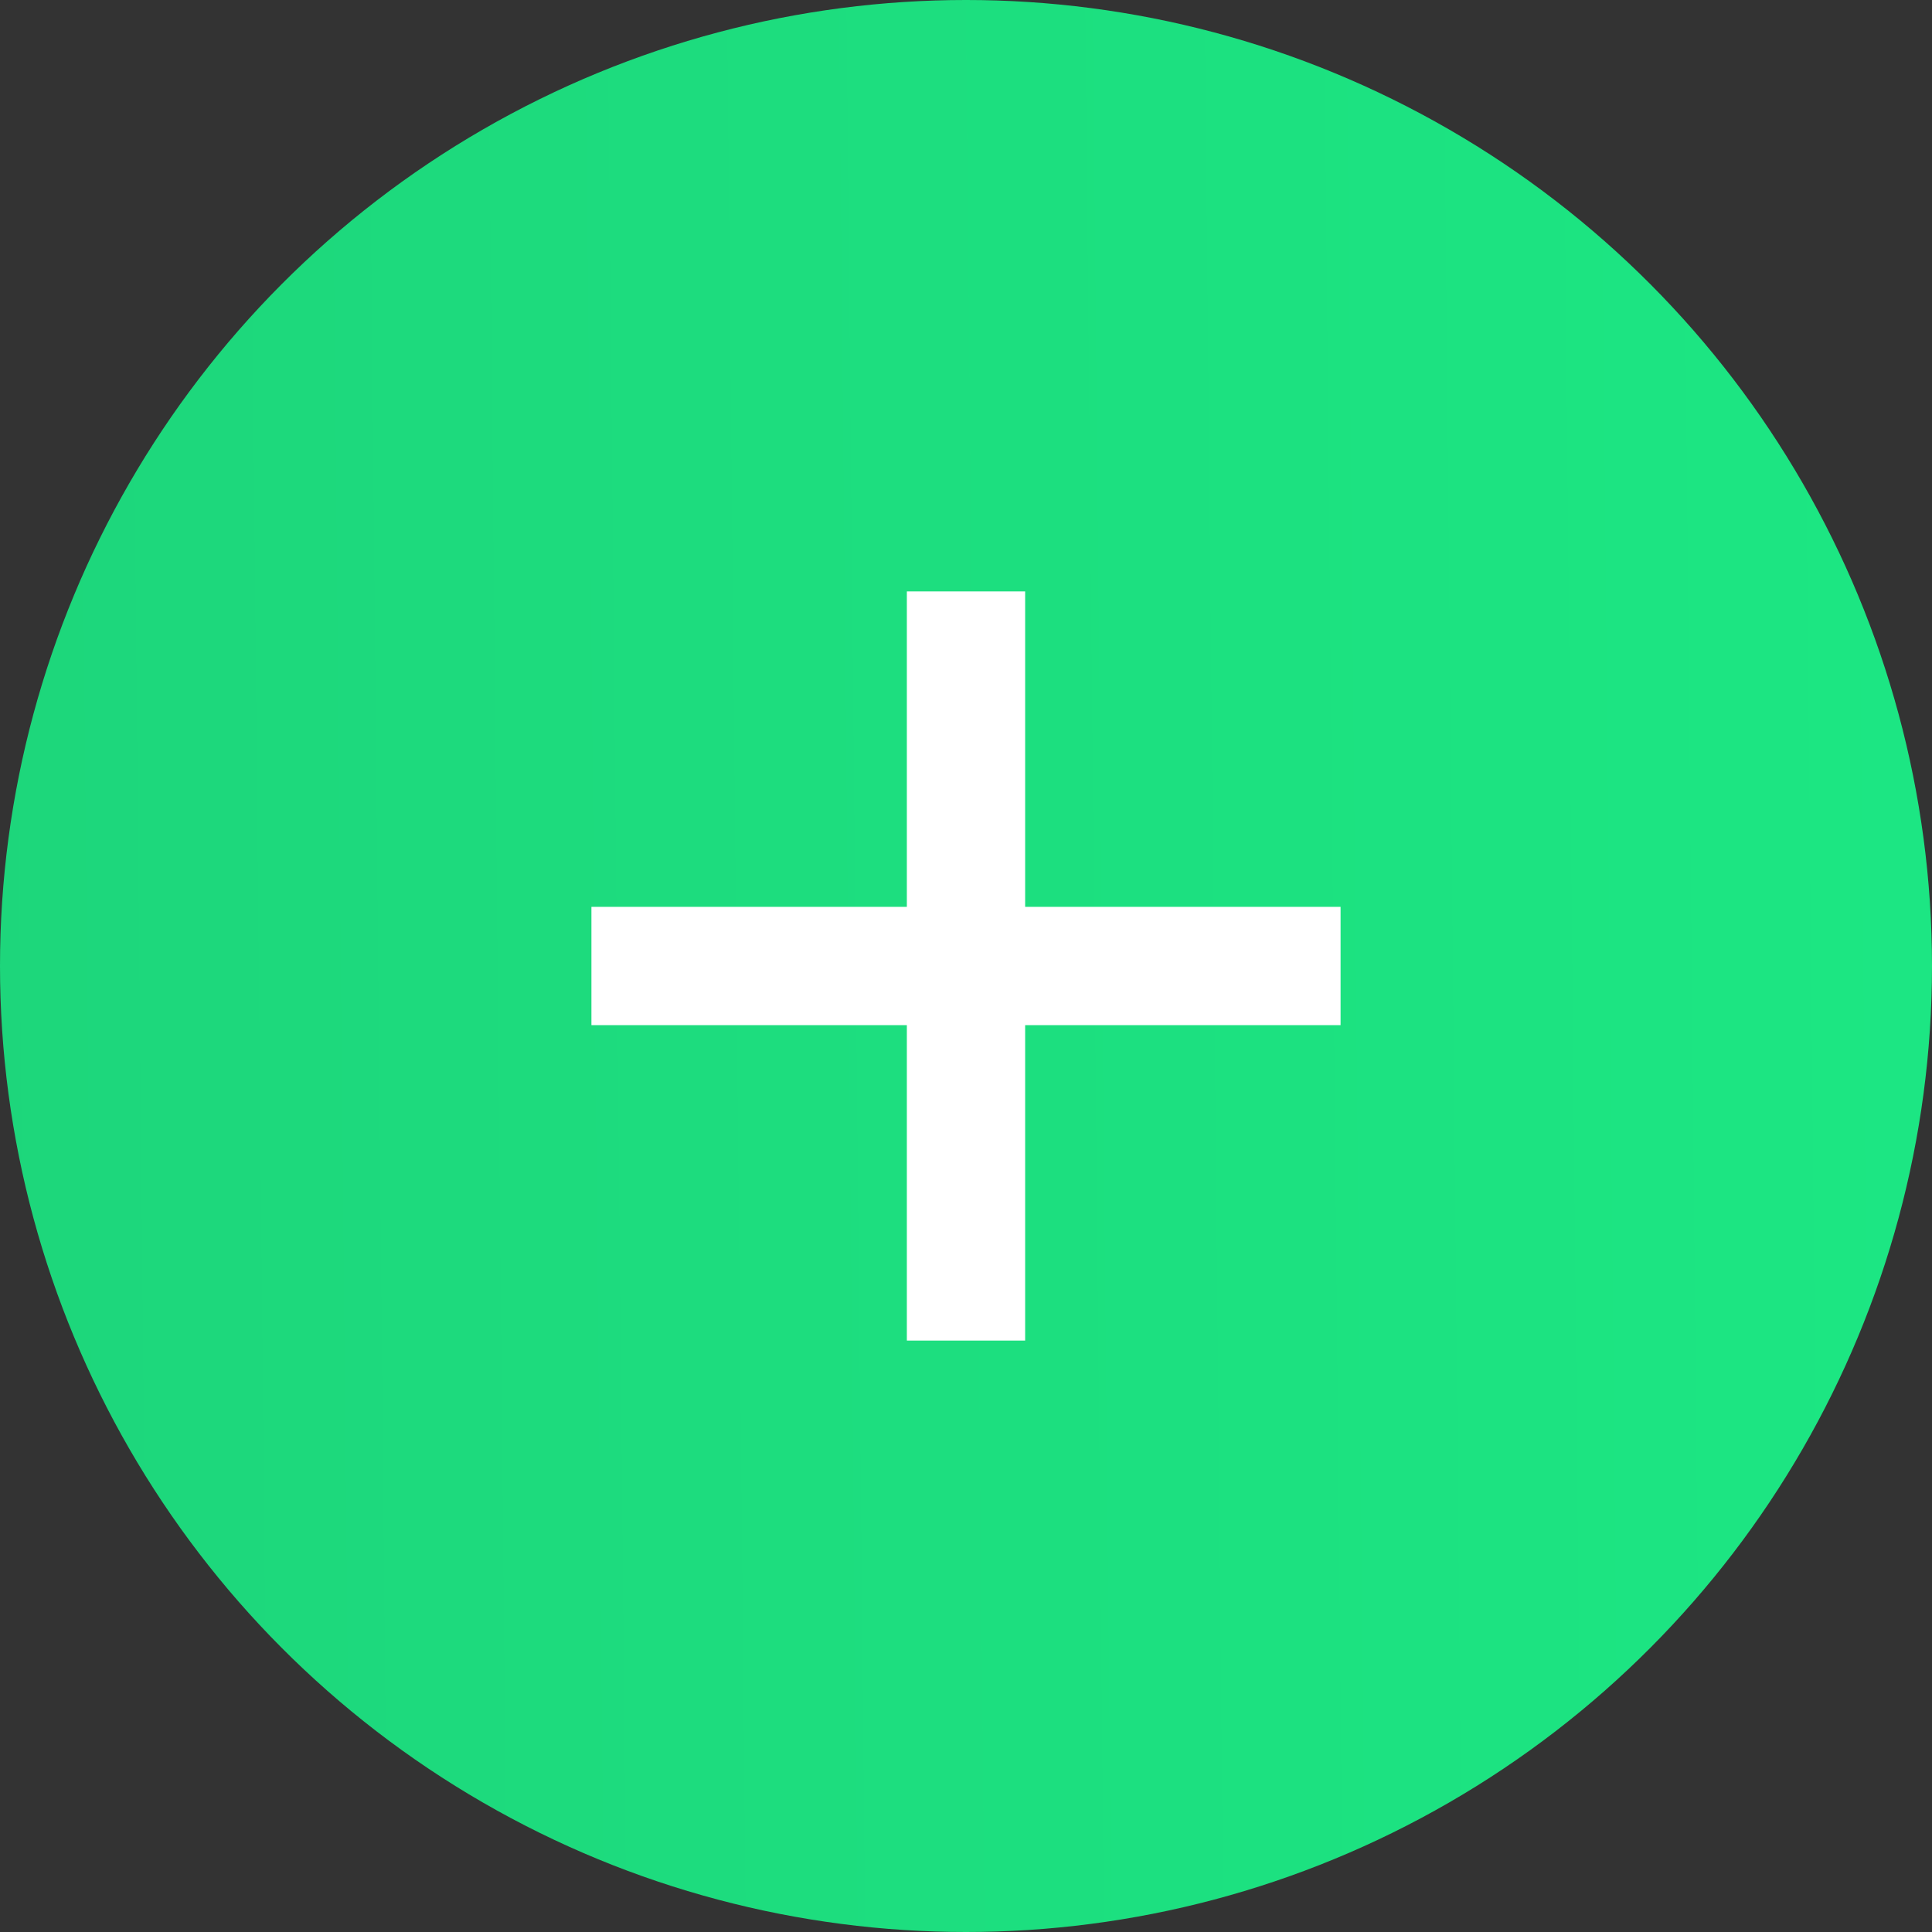 <svg xmlns="http://www.w3.org/2000/svg" width="49" height="49" viewBox="0 0 49 49" fill="none"><rect x="0" y="0" width="49" height="49" fill="#333333" stroke="none"/><circle cx="24.5" cy="24.5" r="24.5" fill="url(#paint1_linear)"></circle><line x1="34" y1="24.5" x2="15" y2="24.5" stroke="white" stroke-width="3"></line><line x1="24.5" y1="15" x2="24.5" y2="34" stroke="white" stroke-width="3"></line><defs><linearGradient id="paint1_linear" x1="-1" y1="26.5" x2="50.5" y2="26" gradientUnits="userSpaceOnUse"><stop stop-color="#1DD67B"></stop><stop offset="1" stop-color="#1CE783"></stop></linearGradient></defs></svg>
